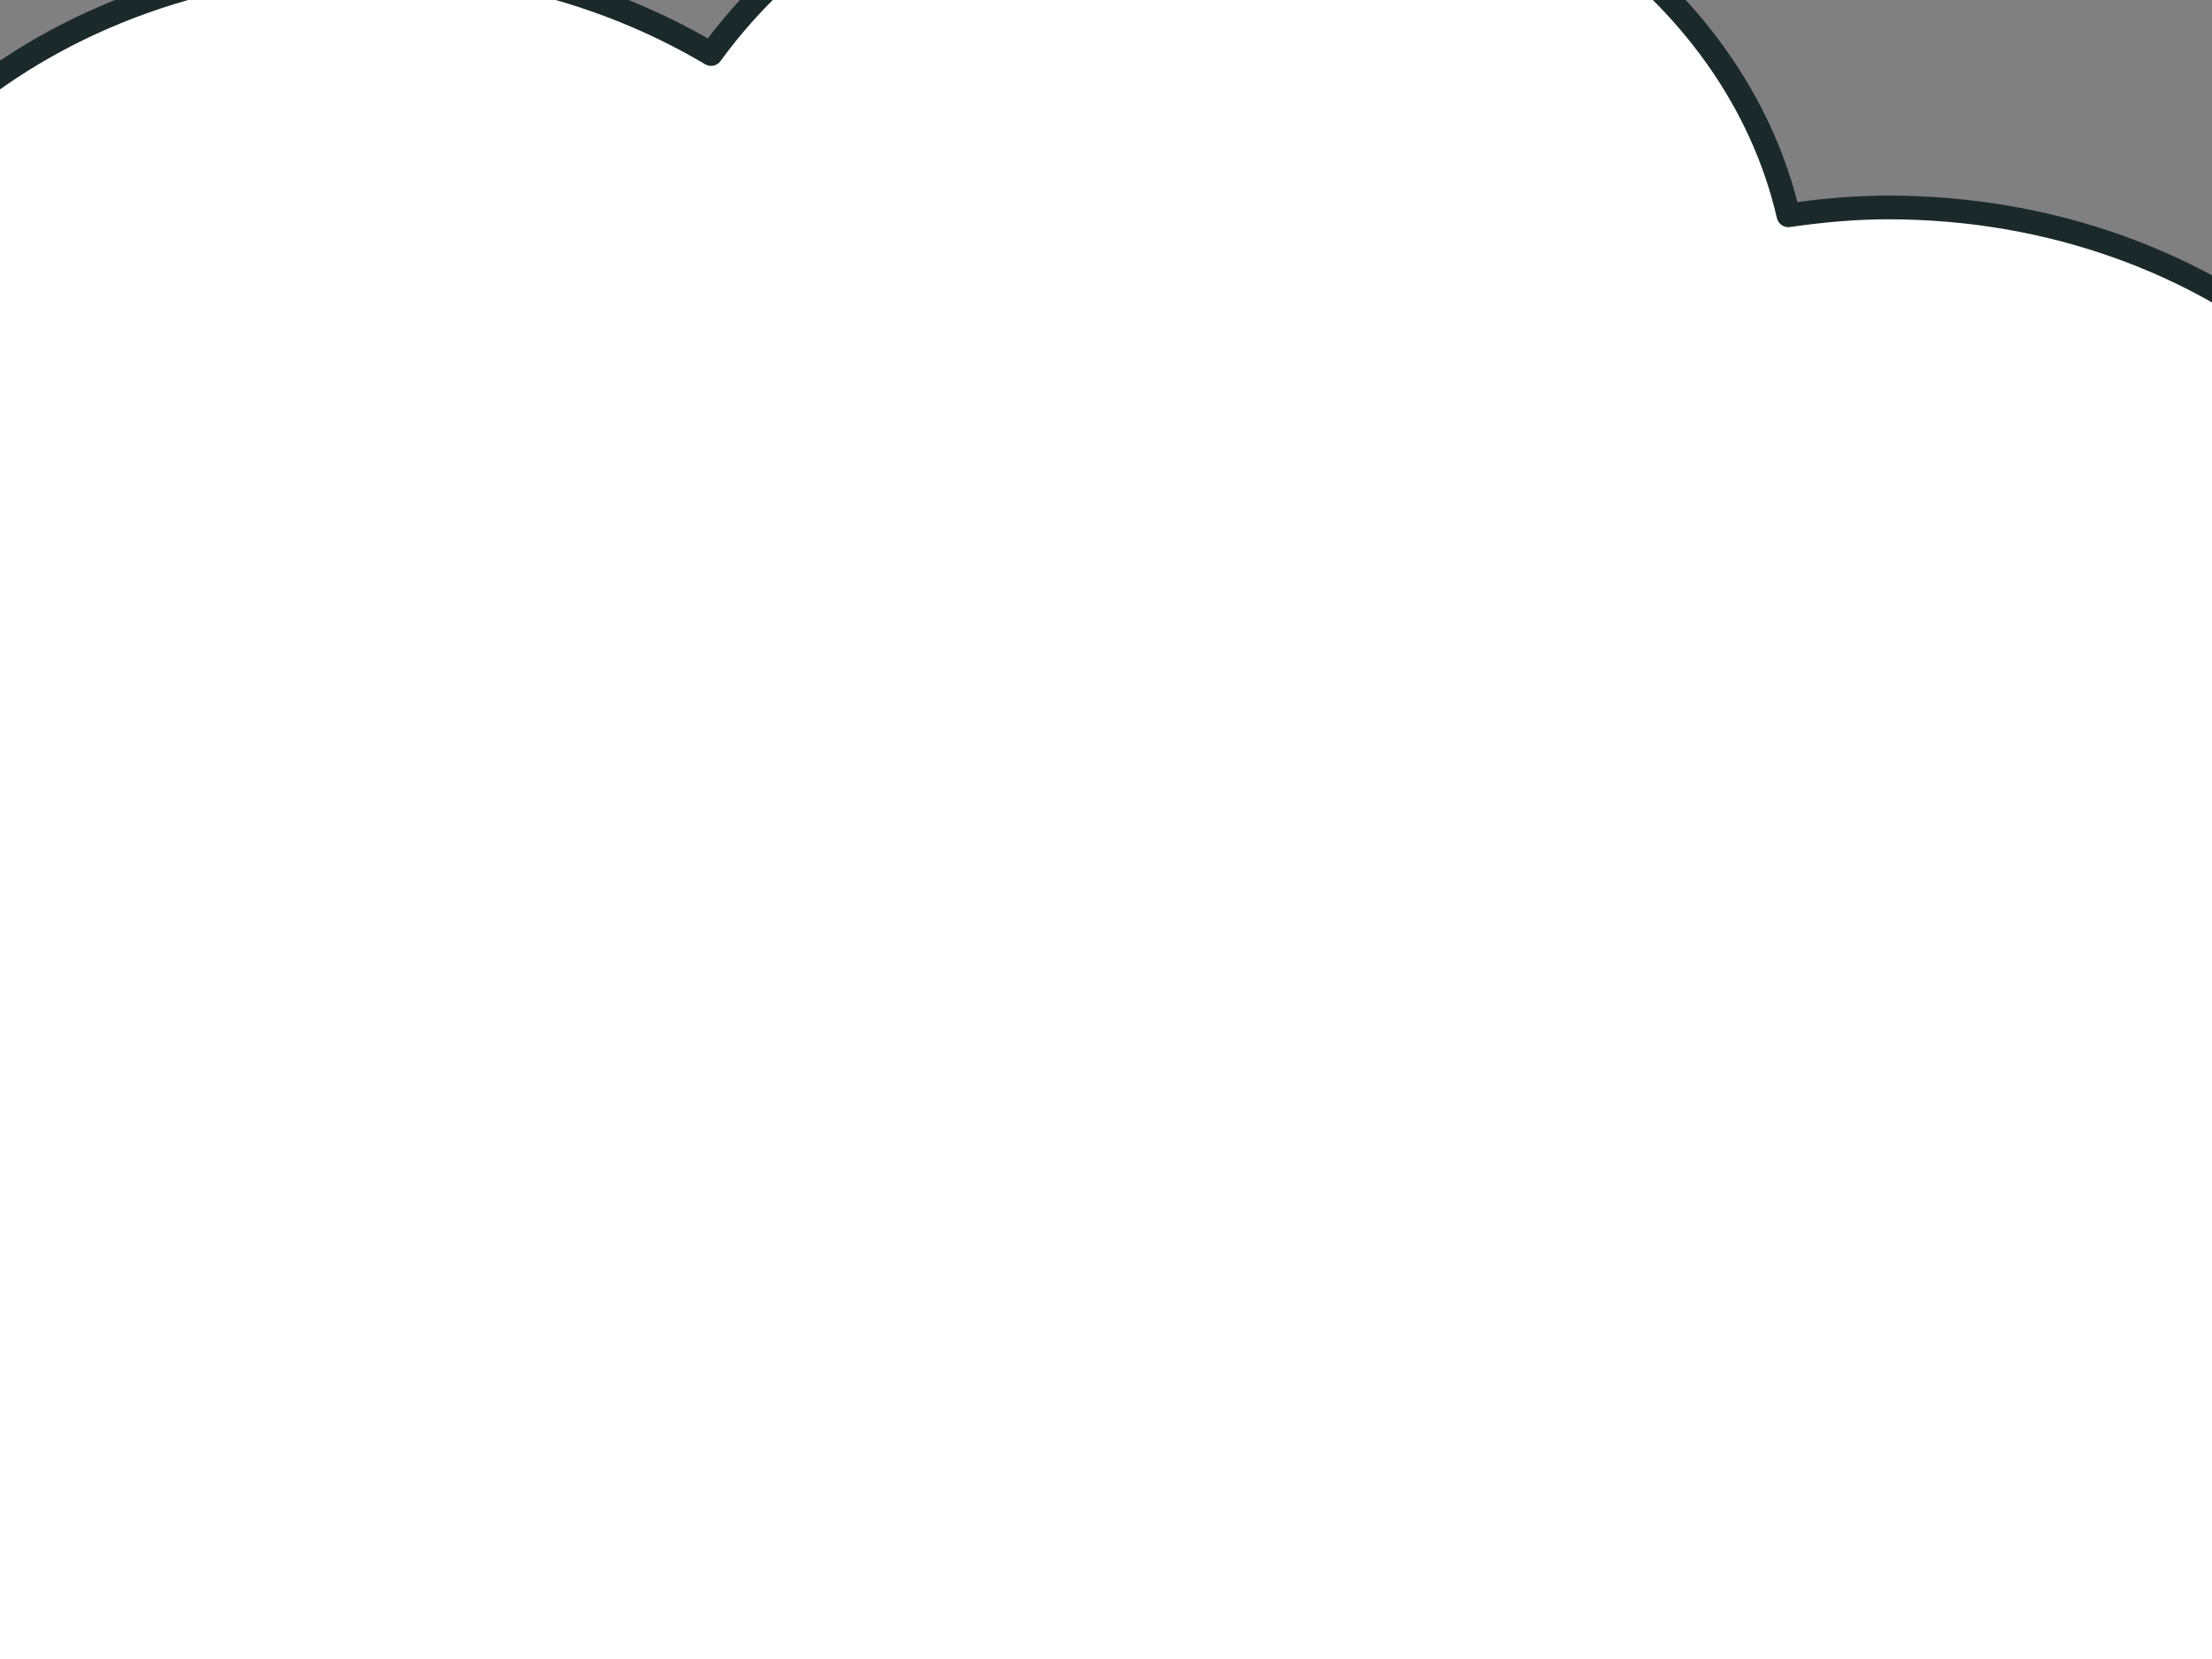 <?xml version="1.0" encoding="UTF-8"?>
<svg width="640" height="480" xmlns="http://www.w3.org/2000/svg" xmlns:svg="http://www.w3.org/2000/svg">
 <rect width="100%" height="100%" fill="#808080" stroke="none"/>
 <title>thought bubble</title>

 <g>
  <path fill="#ffffff" stroke="#1b292a" stroke-width="6.857" stroke-linejoin="round" stroke-miterlimit="4" stroke-dashoffset="0" id="path3422" d="m350.554,-53.427c-61.556,0 -114.958,27.877 -144.83,69.047c-27.715,-16.45 -61.311,-26.395 -97.802,-26.395c-93.914,0 -170.217,64.097 -170.217,142.989c0,5.797 1.281,11.339 2.081,16.956c-81.107,10.871 -143.374,69.363 -143.374,140.541c0,70.527 61.071,128.897 141.085,140.541c-1.621,7.919 -2.913,15.992 -2.913,24.298c0,78.891 76.303,142.814 170.217,142.814c46,0 87.563,-15.435 118.195,-40.379c31.217,31.193 77.368,51.567 129.64,51.567c74.58,0 137.277,-40.705 160.229,-96.841c18.371,5.707 37.958,9.439 58.681,9.439c93.914,0 170.009,-64.097 170.009,-142.989c0,-39.671 -19.253,-75.483 -50.358,-101.385c15.703,-21.642 25.387,-46.759 25.387,-73.942c0,-78.891 -76.303,-142.814 -170.217,-142.814c-9.886,0 -19.499,0.911 -28.924,2.272c-15.165,-65.865 -84.072,-115.719 -166.888,-115.719l-0,0z"/>
  <path fill="#ffffff" stroke="#1b292a" stroke-width="4.799" stroke-linejoin="round" stroke-miterlimit="4" stroke-dashoffset="0" id="path3424" d="m686.727,735.988c0.013,19.98 -16.399,36.183 -36.649,36.183c-20.25,0 -36.662,-16.204 -36.649,-36.183c-0.013,-19.98 16.399,-36.183 36.649,-36.183c20.25,0 36.661,16.203 36.649,36.183z"/>
  <path fill="#ffffff" stroke="#1b292a" stroke-width="4.403" stroke-linejoin="round" stroke-miterlimit="4" stroke-dashoffset="0" id="path3426" d="m731.874,797.221c0.01,15.16 -12.274,27.455 -27.431,27.455c-15.156,0 -27.441,-12.295 -27.431,-27.455c-0.01,-15.16 12.275,-27.455 27.431,-27.455c15.157,0 27.441,12.295 27.431,27.455z"/>
  <title>Layer 1</title>
  <ellipse fill="#ffffff" stroke="#1b292a" stroke-width="4.403" stroke-dasharray="null" stroke-linejoin="round" stroke-linecap="null" cx="769" cy="825" id="svg_1" rx="18" ry="19"/>
 </g>
</svg>